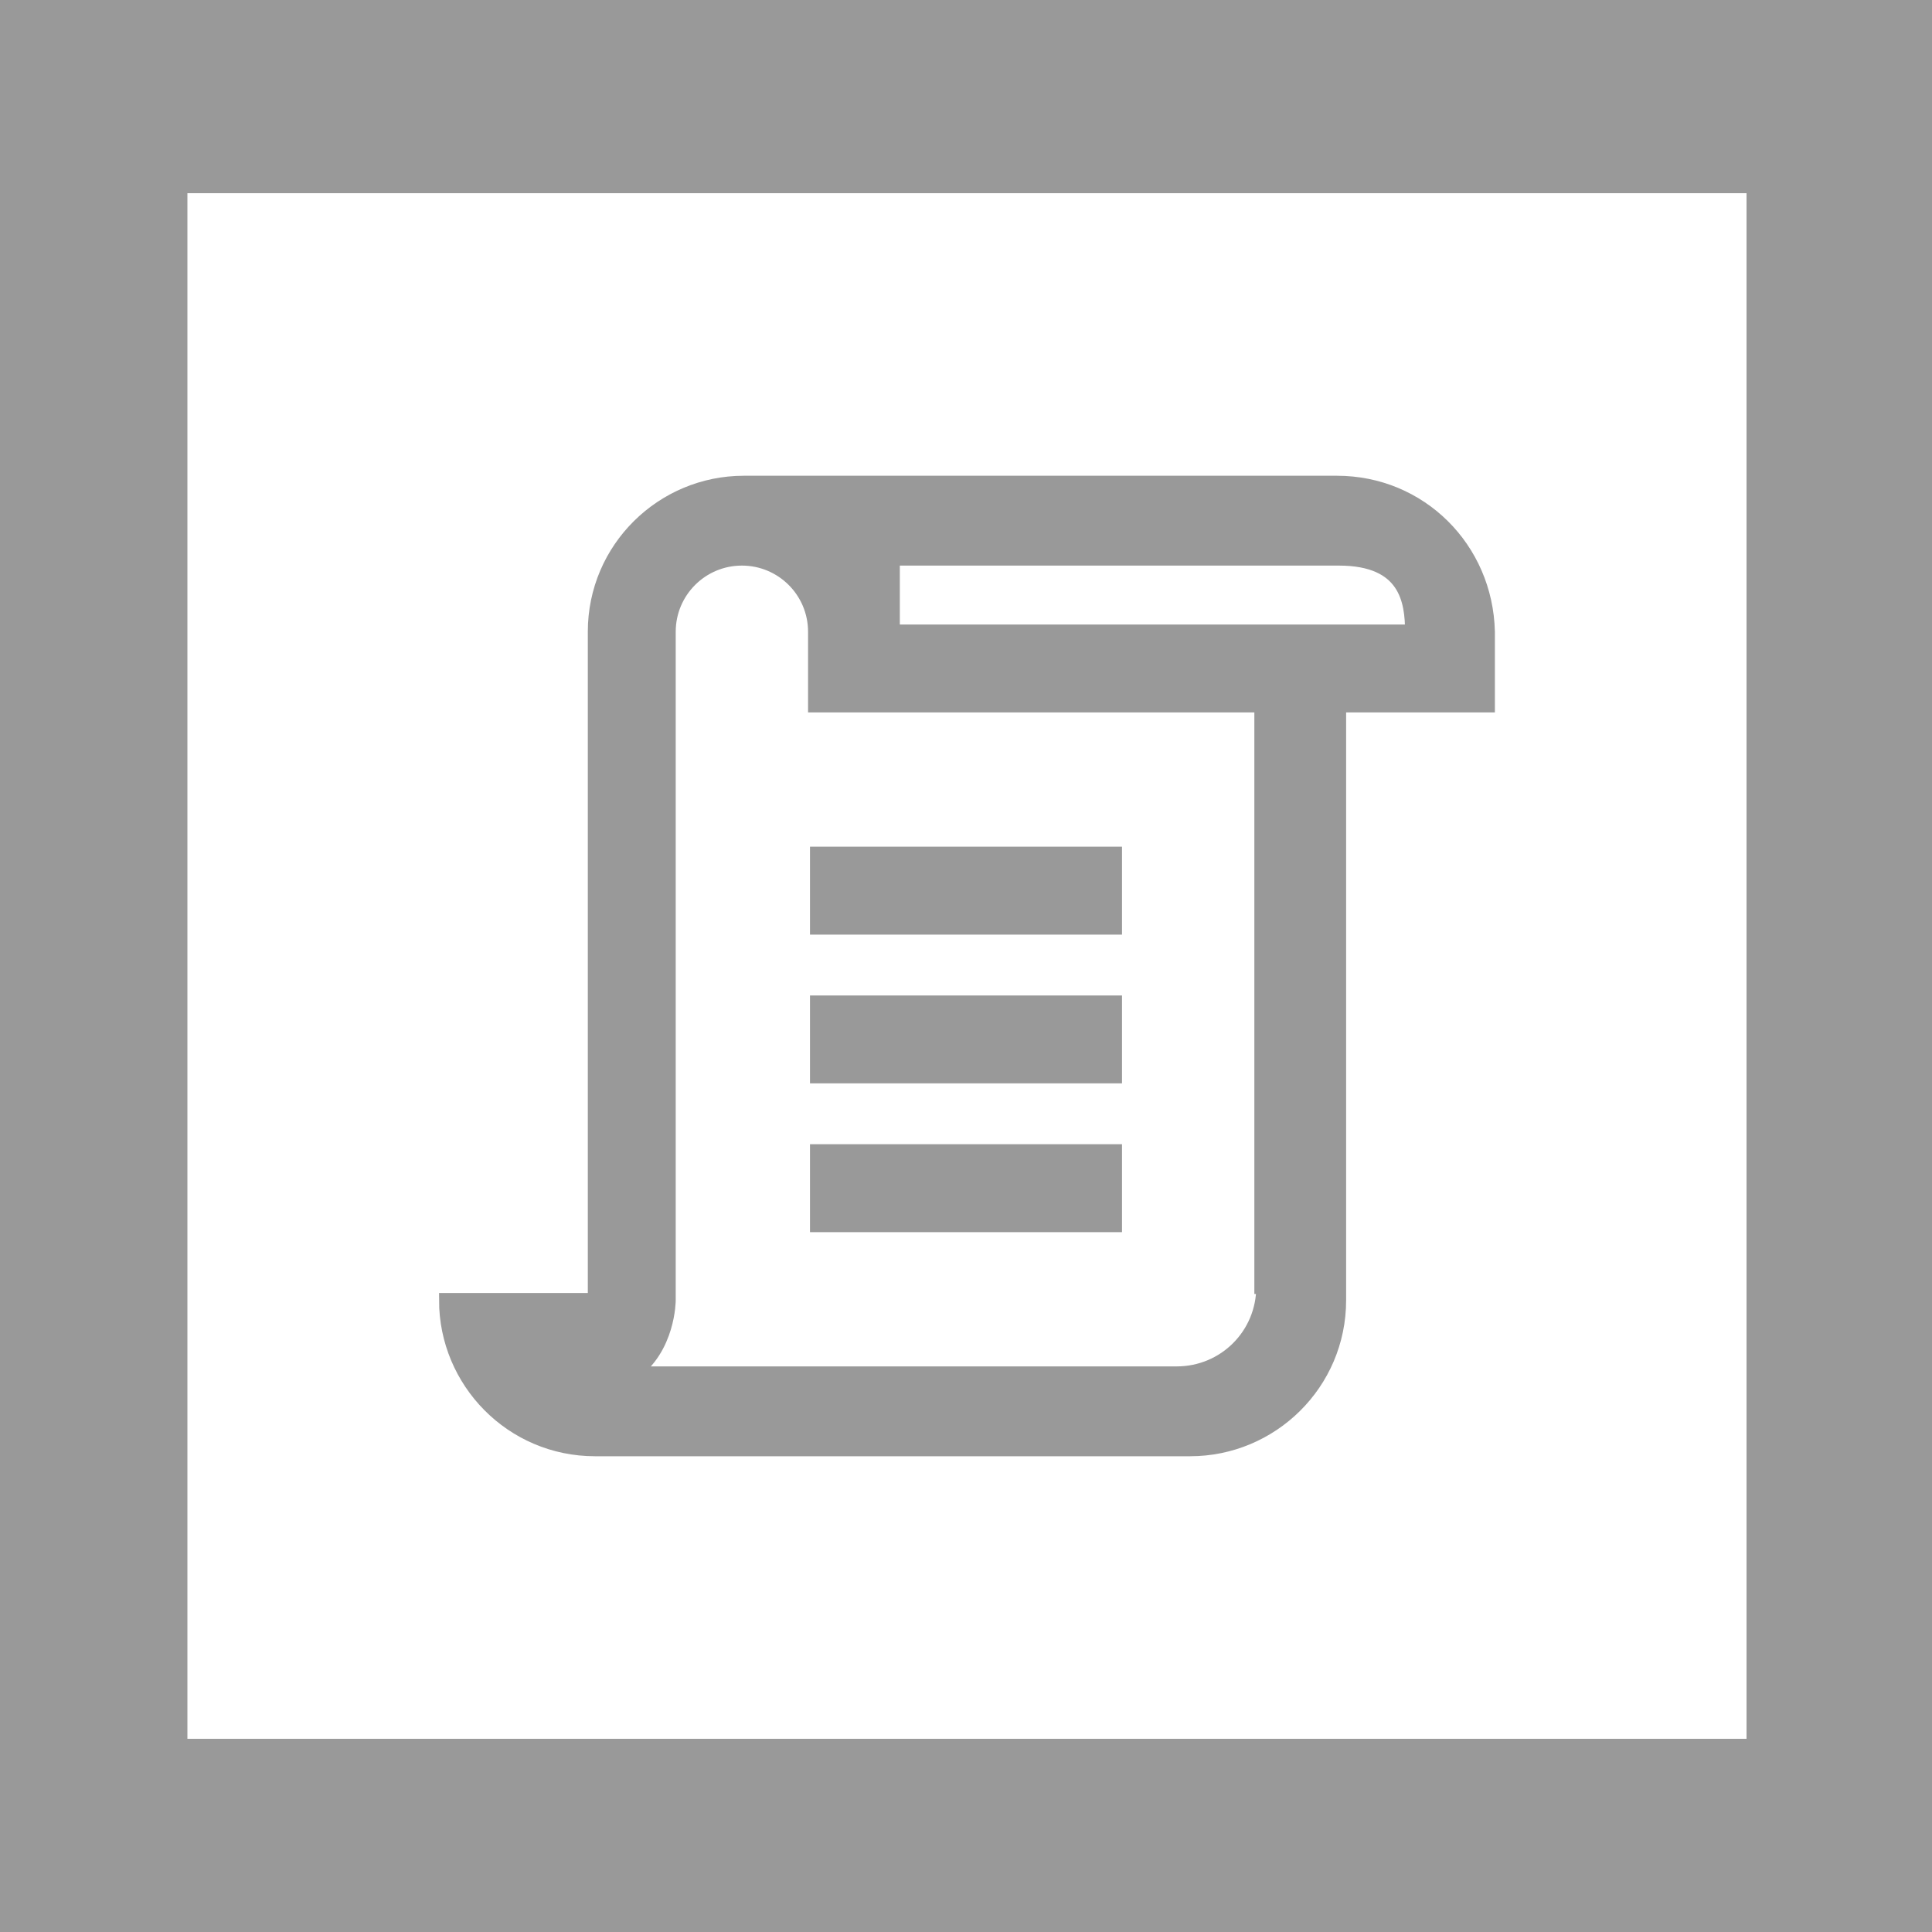 <svg xmlns="http://www.w3.org/2000/svg" viewBox="0 0 100 100"><style type="text/css">  
	.st0{fill:#FFFFFF;}
	.st1{fill:#999999;}
	.st2{fill:#999999;stroke:#999999;stroke-width:0.75;stroke-miterlimit:10;}
</style><rect class="st0" width="100" height="100"/><path class="st1" d="M100 100H0V0h100V100zM9.7 90h80.7V10H9.7"/><path class="st2" d="M42.3 44.2h15.4v3.8H42.3V44.2zM42.3 51.9h15.4v3.8H42.3V51.9zM42.3 59.6h15.4v3.8H42.3V59.6zM69.2 25H38.5c-4.2 0-7.7 3.4-7.7 7.7v34.6h-7.7c0 4.2 3.4 7.7 7.7 7.7h30.8c4.2 0 7.7-3.4 7.7-7.7V36.5h7.7v-3.8C76.9 28.4 73.5 25 69.2 25zM65.4 66.6c0 2.5-2 4.5-4.5 4.5H32.7c1.9-1.3 1.9-3.8 1.9-3.8V32.7c0-2.1 1.7-3.8 3.8-3.8s3.8 1.7 3.8 3.8v3.8h23.1V66.6zM46.2 32.7v-3.8h23.1c3.5 0 3.8 2.2 3.8 3.8H46.2z"/></svg>
